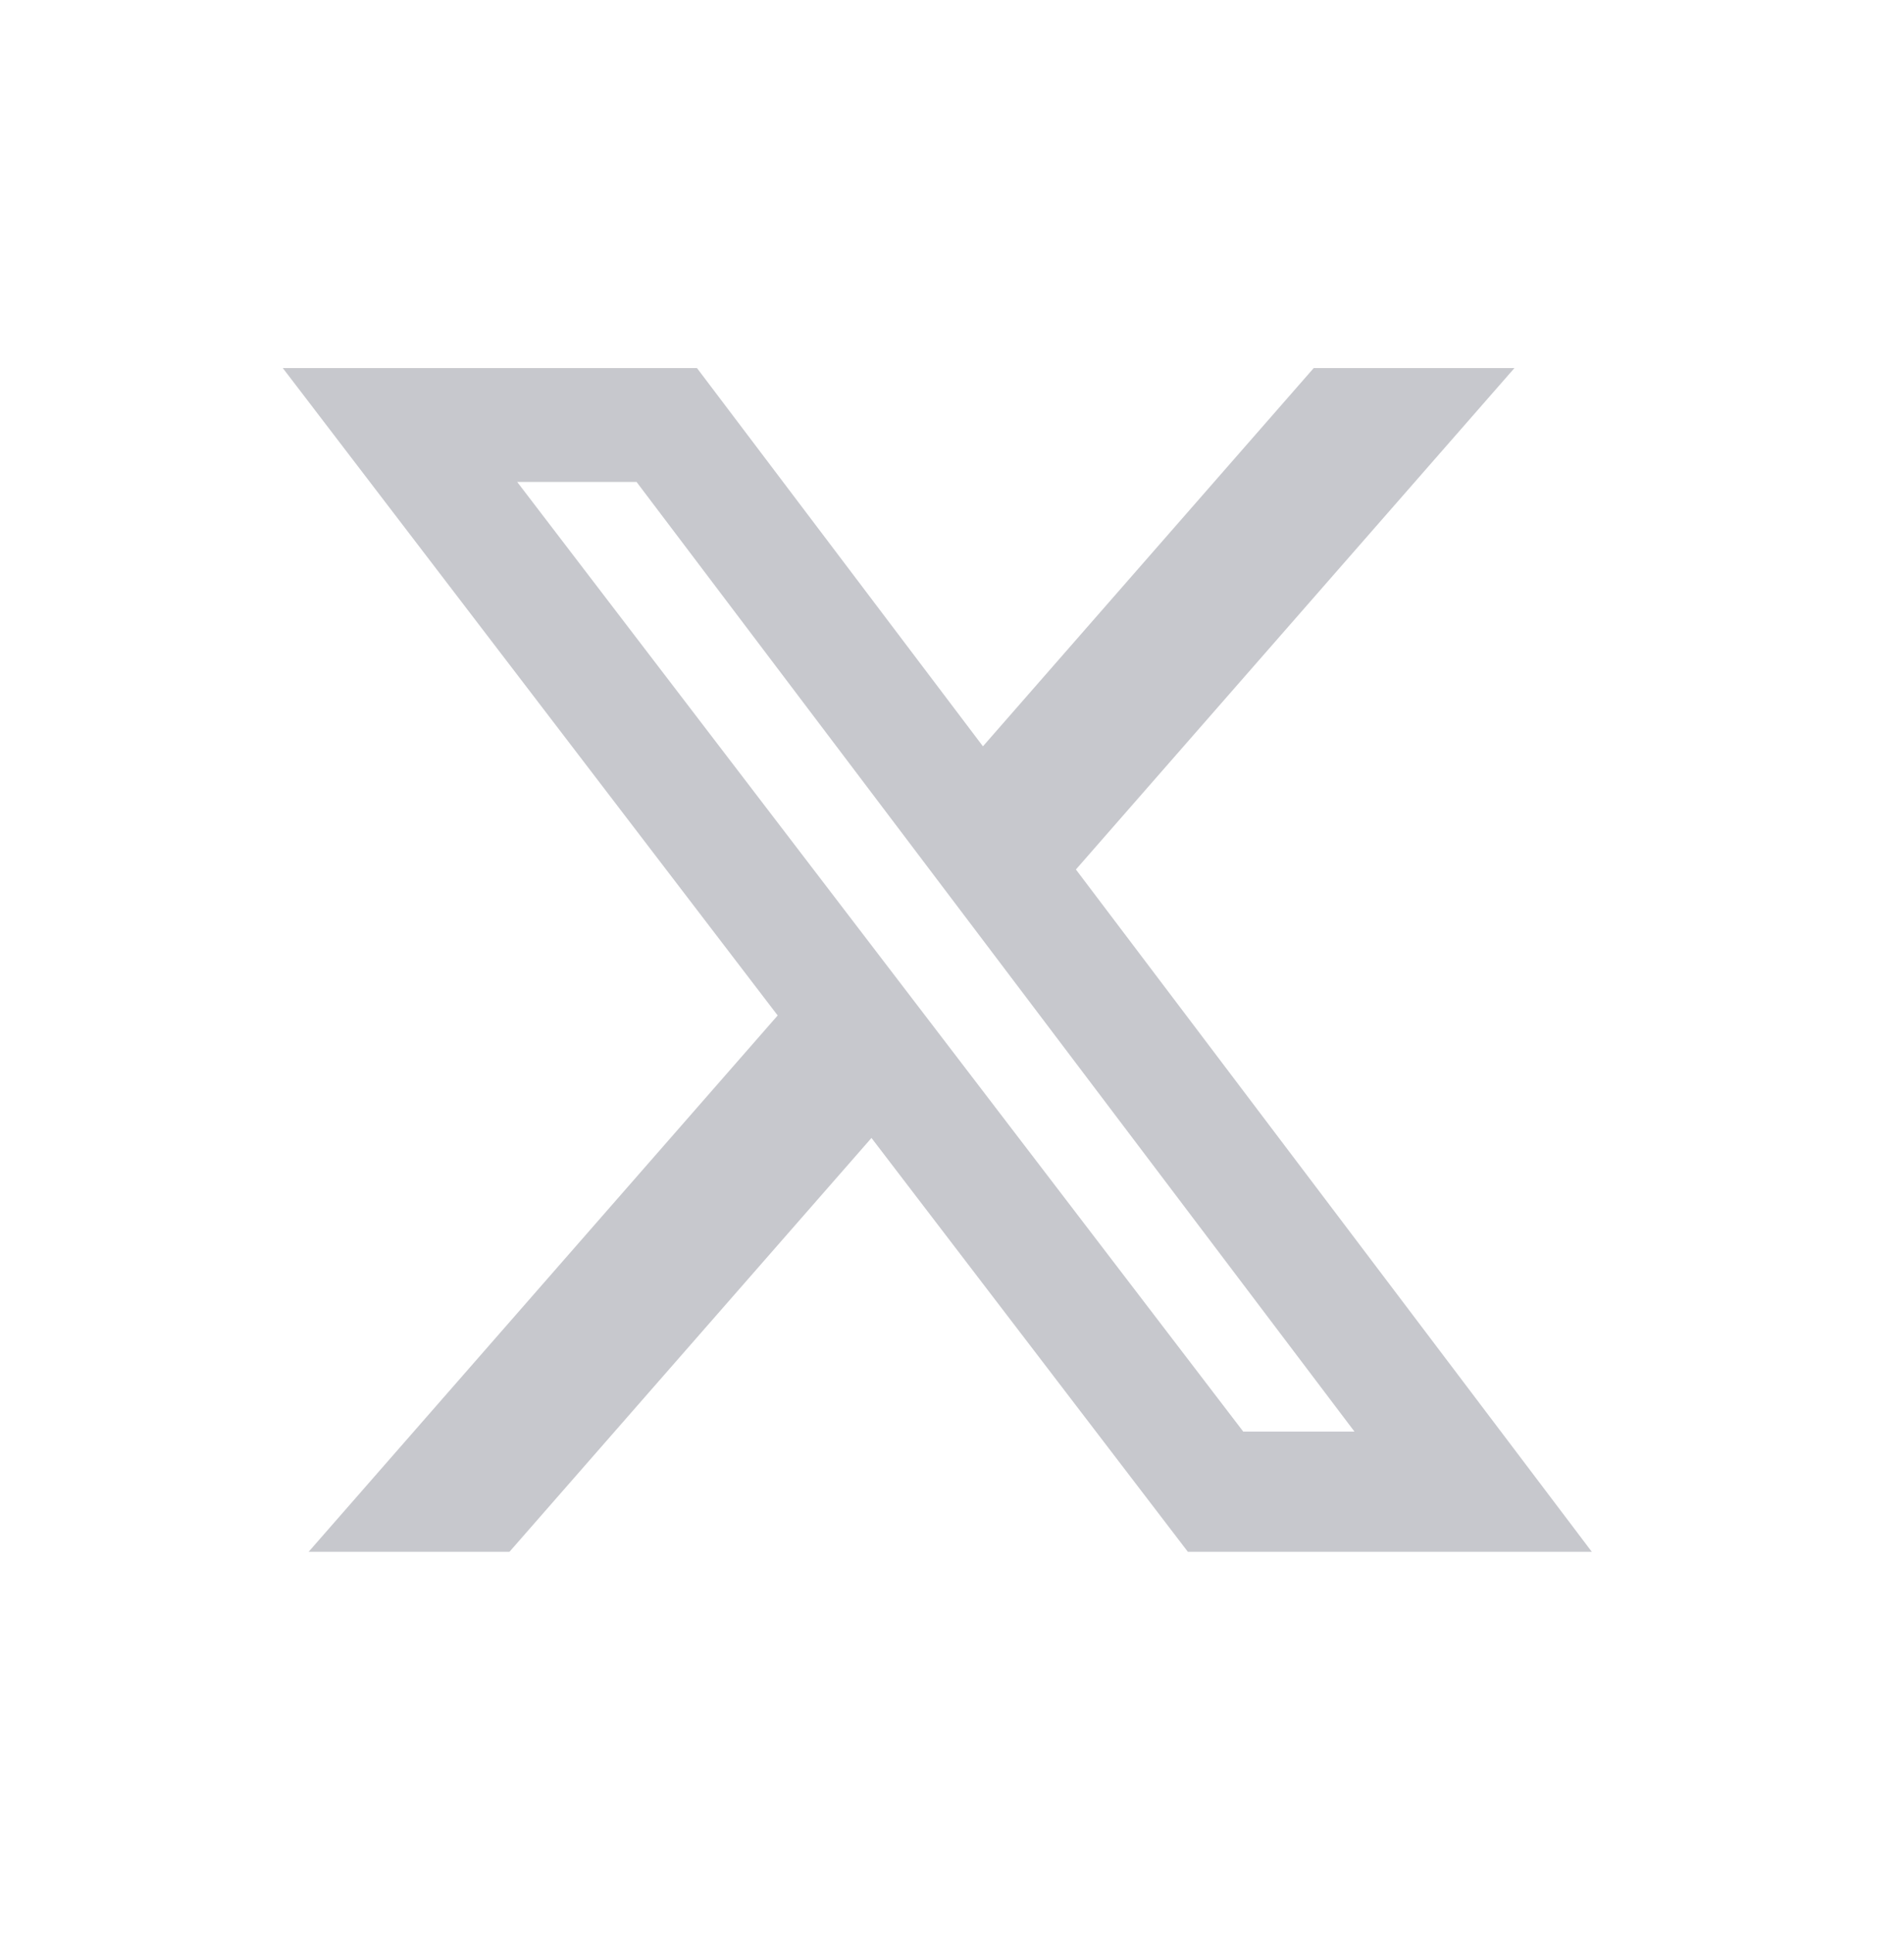 <svg width="68" height="69" viewBox="0 0 68 69" fill="none" xmlns="http://www.w3.org/2000/svg">
<path d="M46.918 13.14H54.087L38.425 31.04L56.85 55.397H42.423L31.124 40.624L18.196 55.397H11.023L27.774 36.251L10.1 13.14H24.892L35.105 26.643L46.918 13.14ZM44.402 51.107H48.374L22.734 17.205H18.471L44.402 51.107Z" fill="#C7C8CD"/>
</svg>
